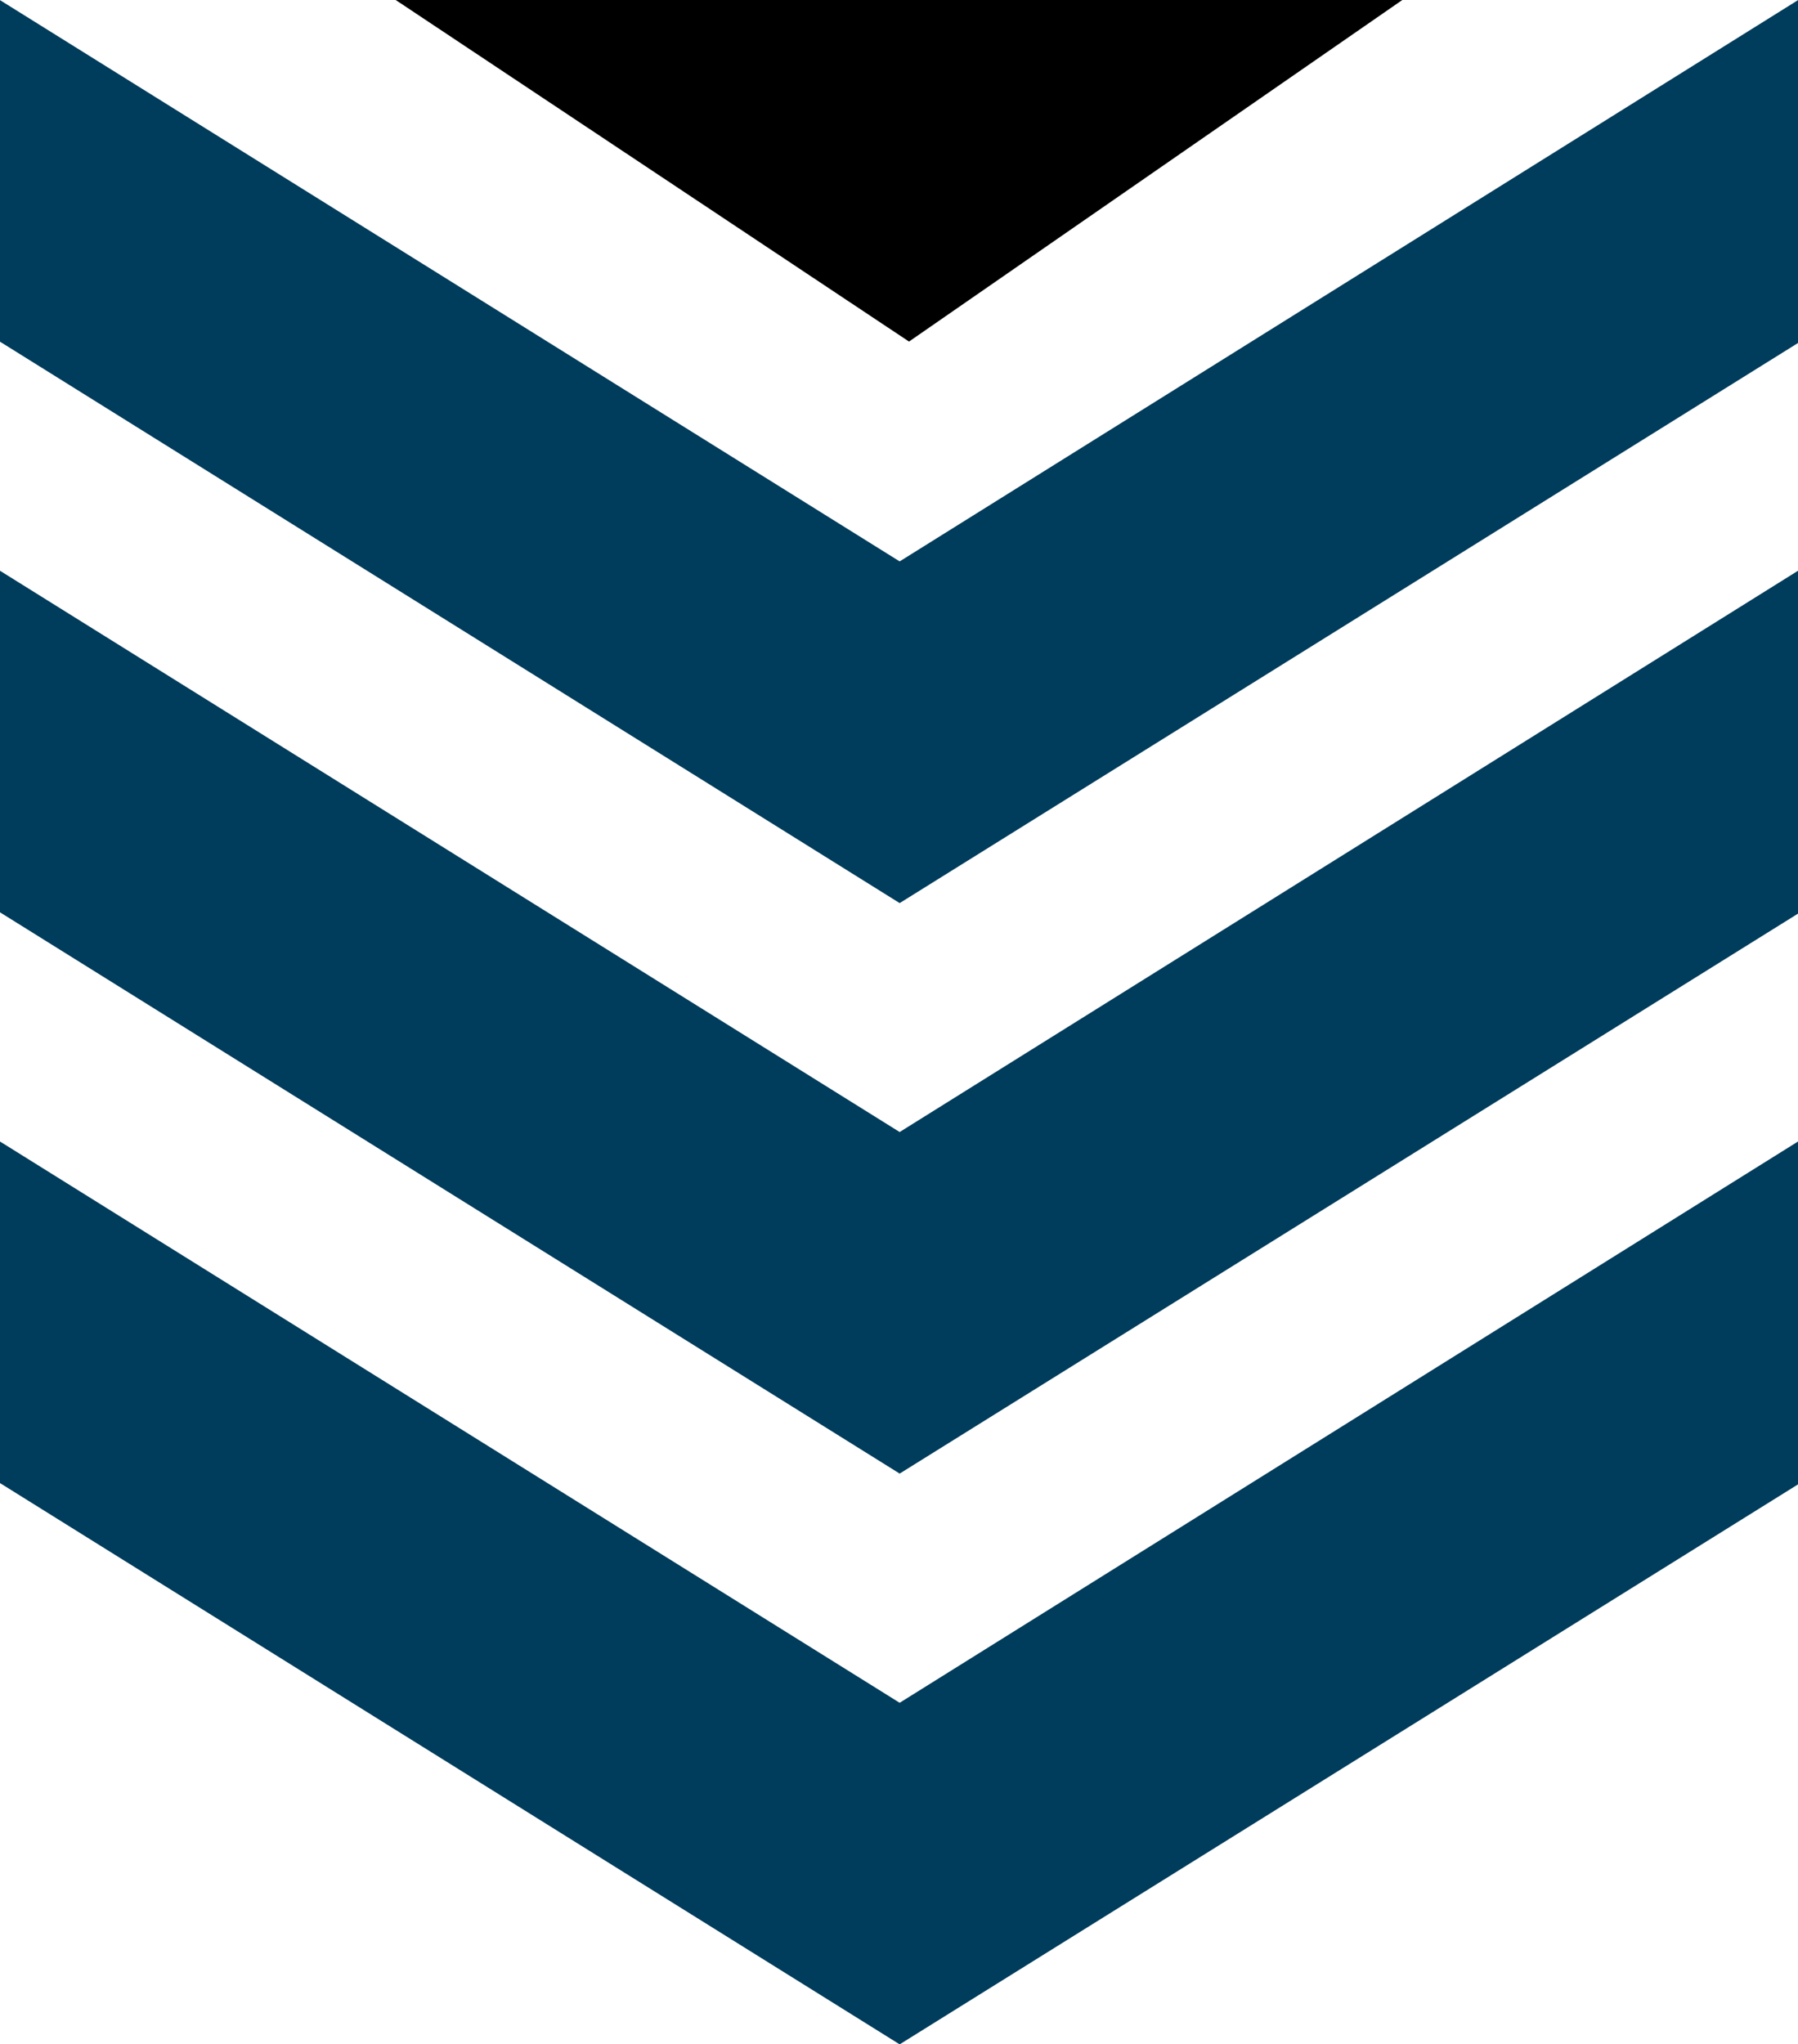 <svg version="1.2" xmlns="http://www.w3.org/2000/svg" viewBox="0 0 1365 1552" width="1365" height="1552">
	<title>battalion-logo-svg</title>
	<style>
		.s0 { fill: #003c5b } 
		.s1 { fill: #000000 } 
	</style>
	<g id="Layer">
		<g id="Layer">
			<g id="Layer">
				<g id="Layer">
					<g id="Layer">
						<path id="Layer" class="s0" d="m1365 433.3v260.3l-682 425.1-683-426.1v-259.3l683 426.1zm0 433.3v260.3l-682 425.1-683-426.1v-259.3l683 426.1zm-1365-607.2v-259.3l683 426.1 682-426.1v260.3l-682 425.2z"/>
						<path id="Layer" class="s1" d="m1064.6 0l-374.5 259.3-389.7-259.3z"/>
					</g>
				</g>
			</g>
		</g>
	</g>
</svg>